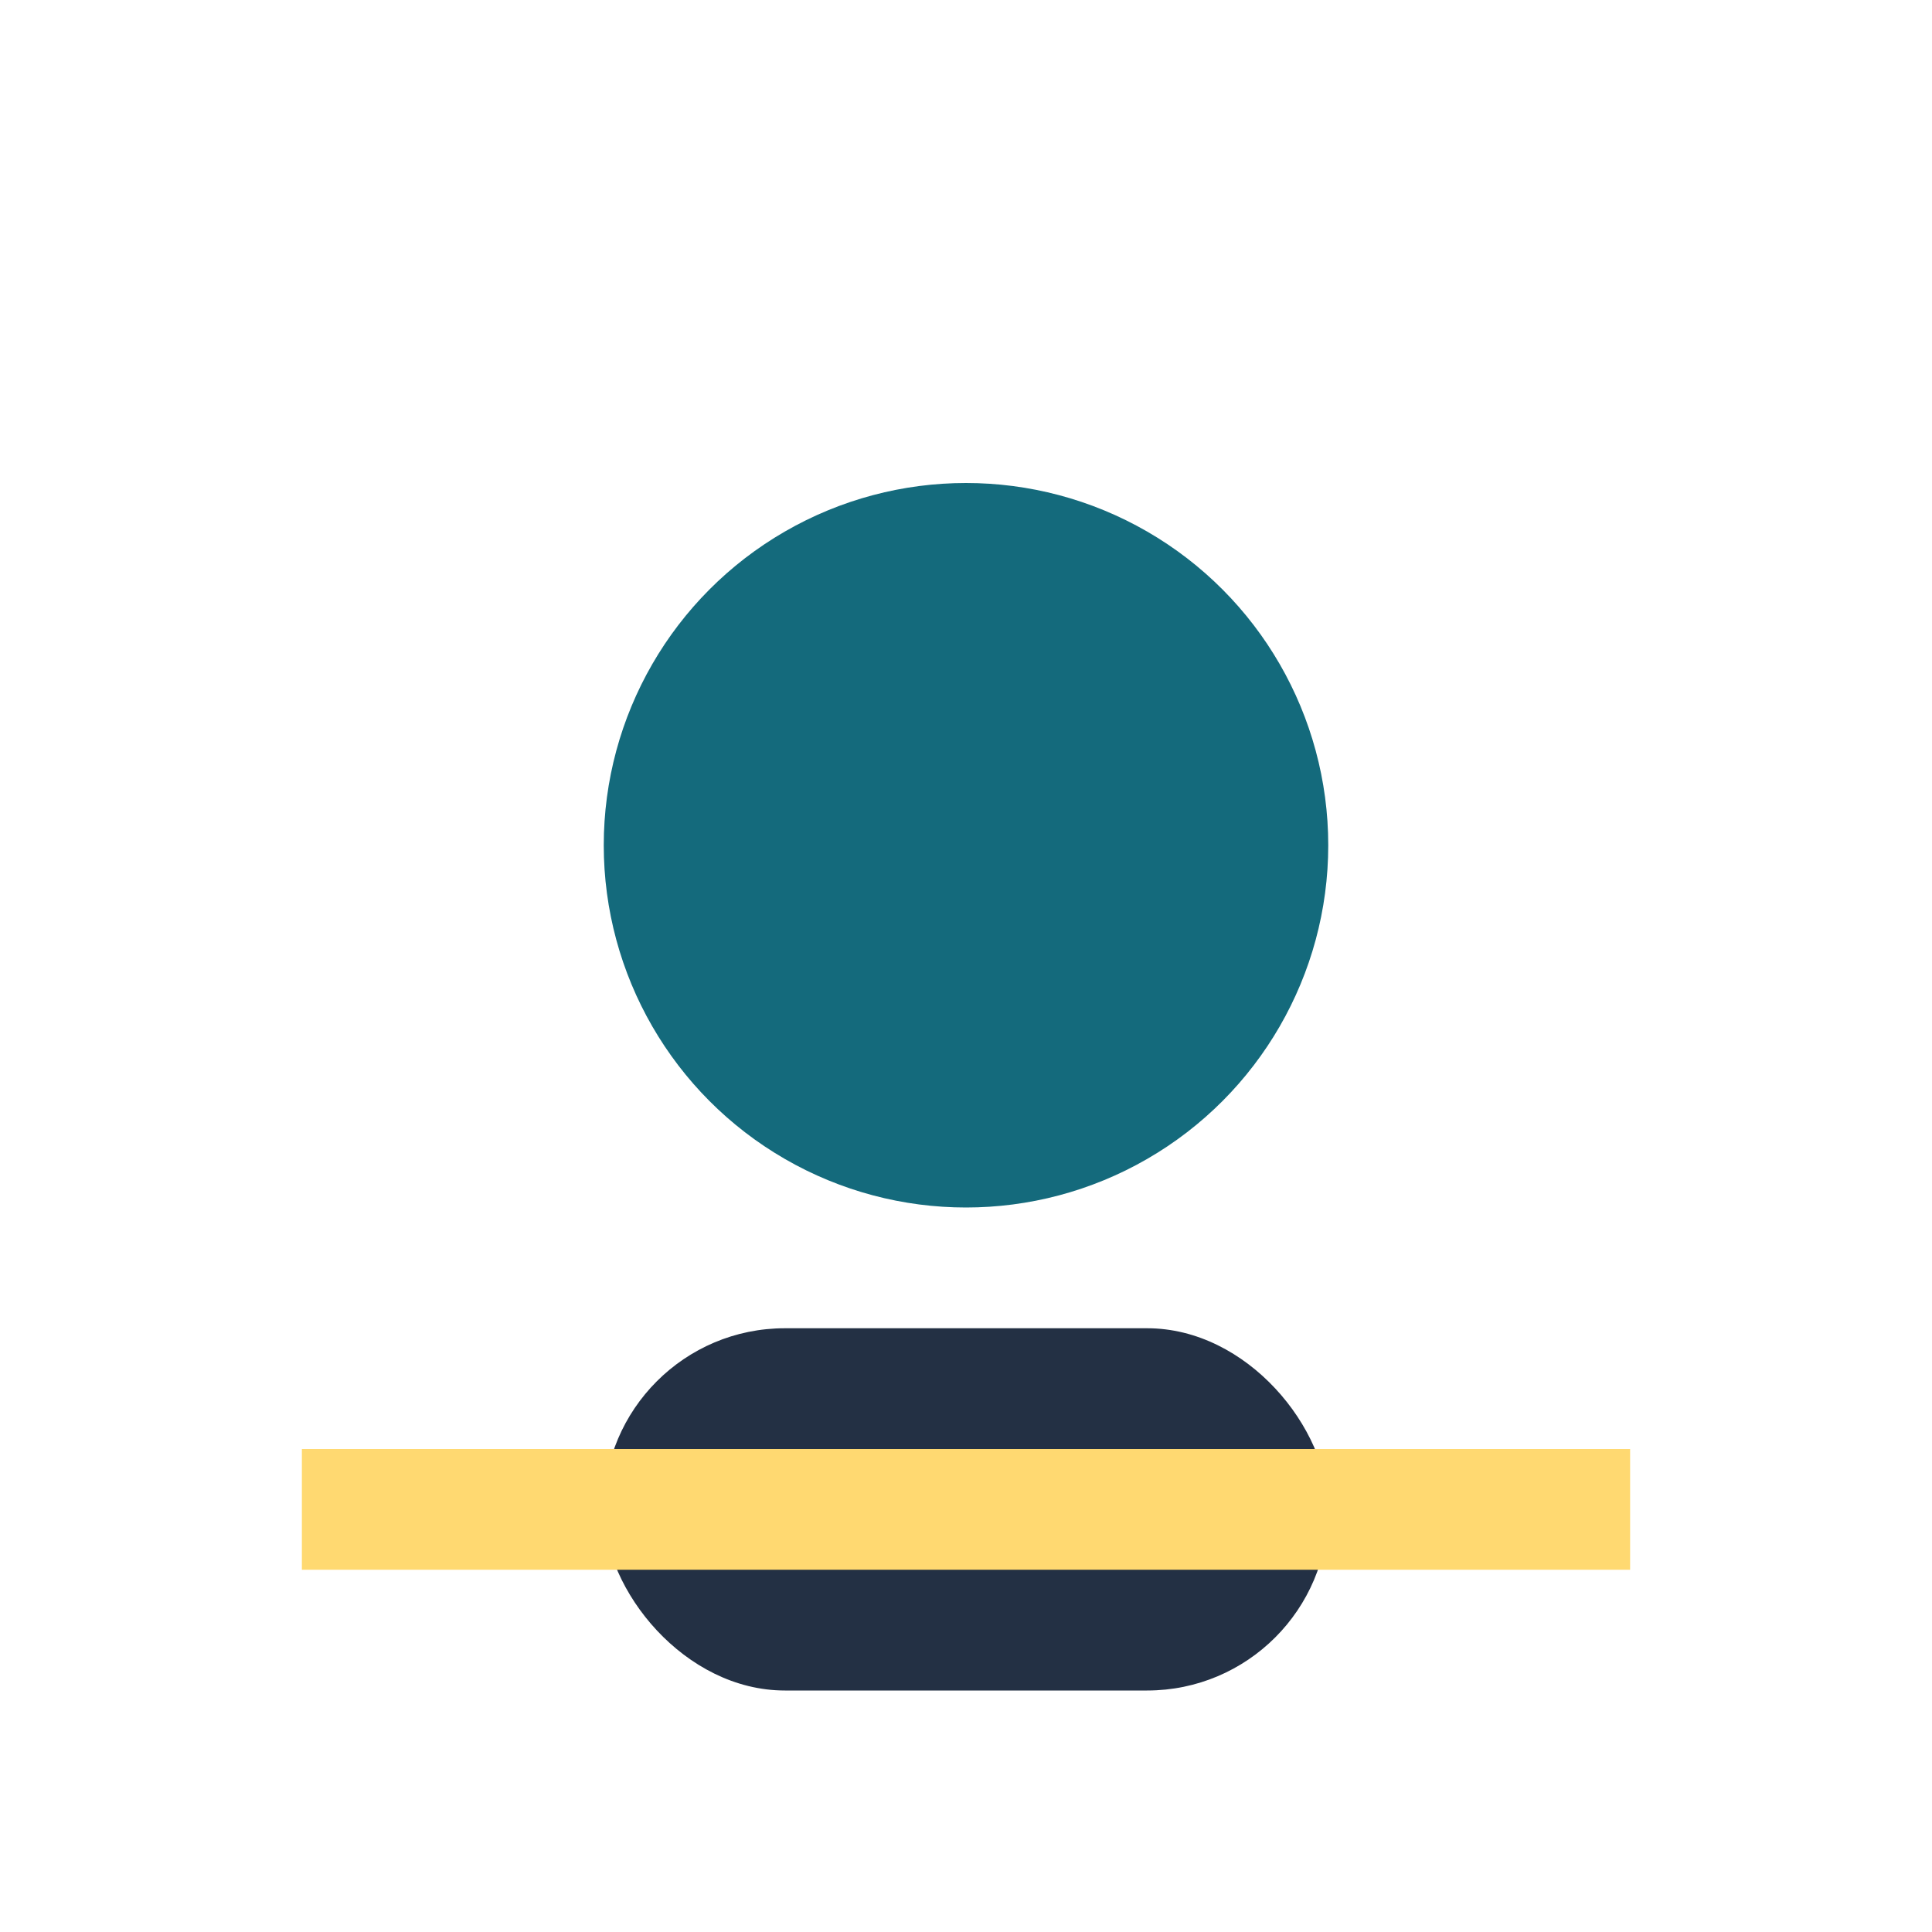 <?xml version="1.0" encoding="UTF-8"?>
<svg xmlns="http://www.w3.org/2000/svg" width="32" height="32" viewBox="0 0 32 32"><circle cx="16" cy="14" r="6" fill="#146A7C"/><rect x="10" y="22" width="12" height="6" rx="3" fill="#233044"/><path d="M5 25h22" stroke="#FFD971" stroke-width="2"/></svg>